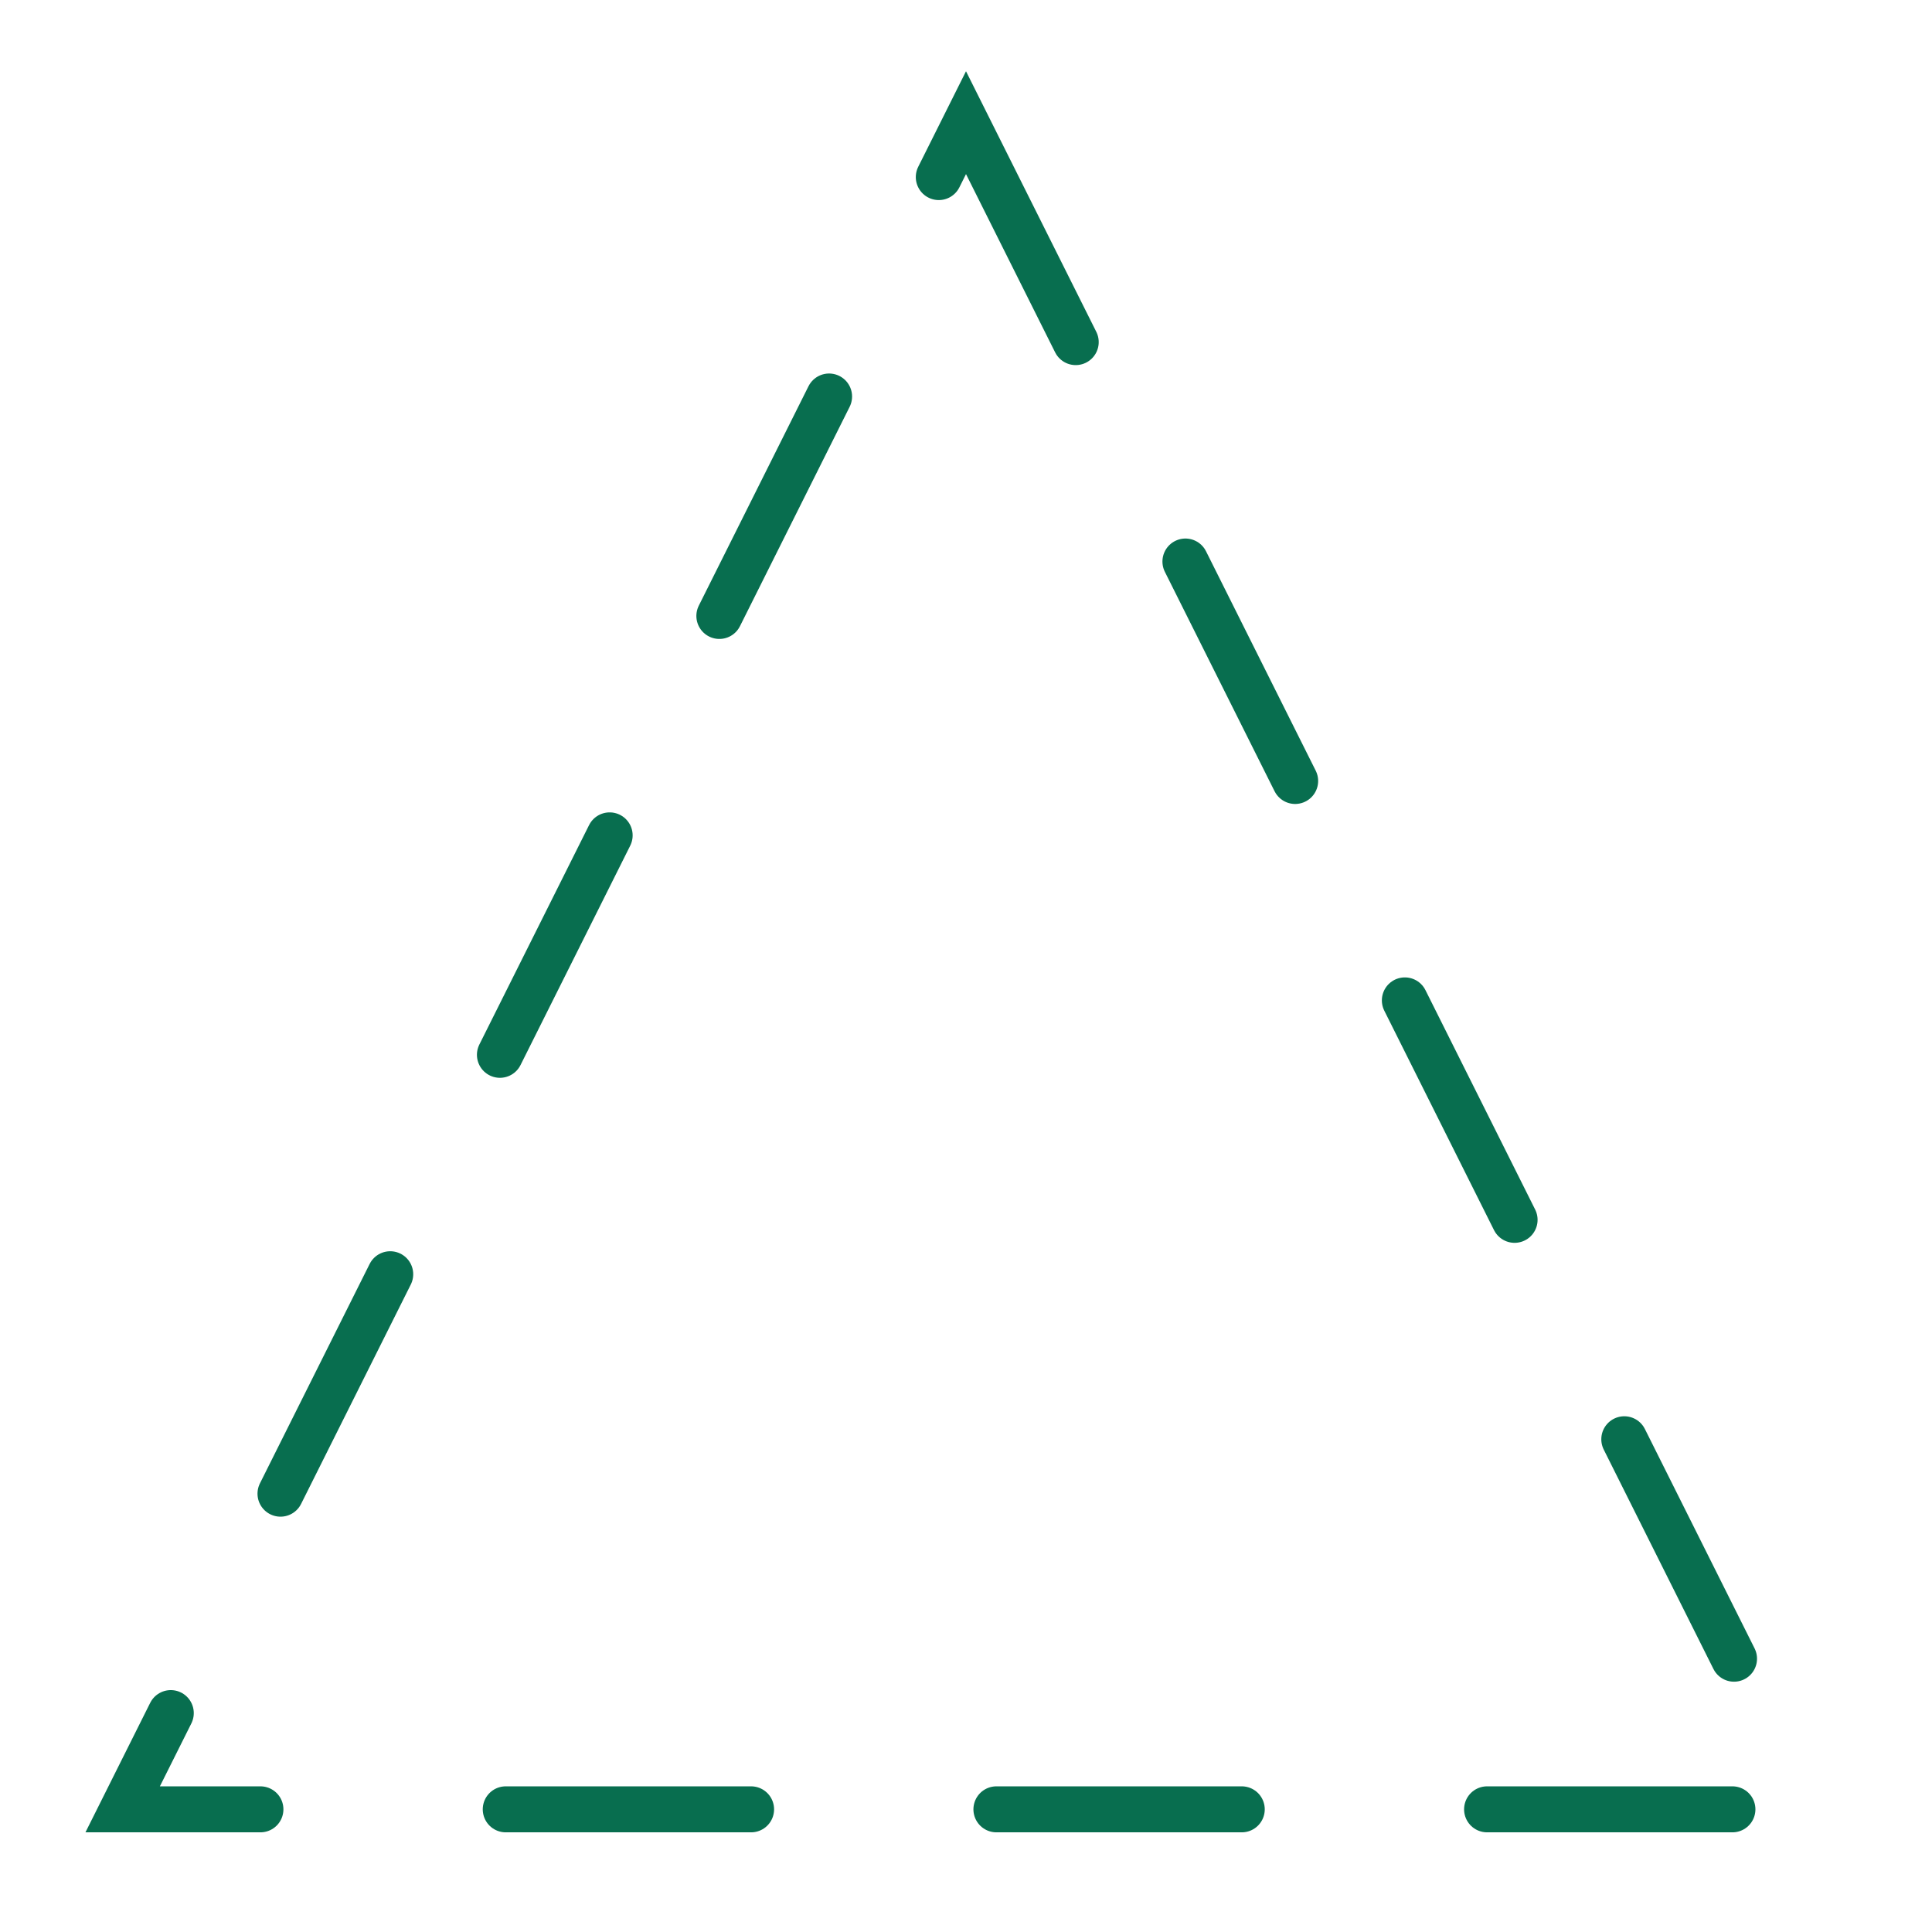 <svg width="126" height="126" viewBox="0 0 126 126" fill="none" xmlns="http://www.w3.org/2000/svg">
<path d="M63 8L118 118H8L63 8Z" stroke="#086E4F" stroke-width="3" stroke-linecap="round" stroke-dasharray="16 16"/>
</svg>
